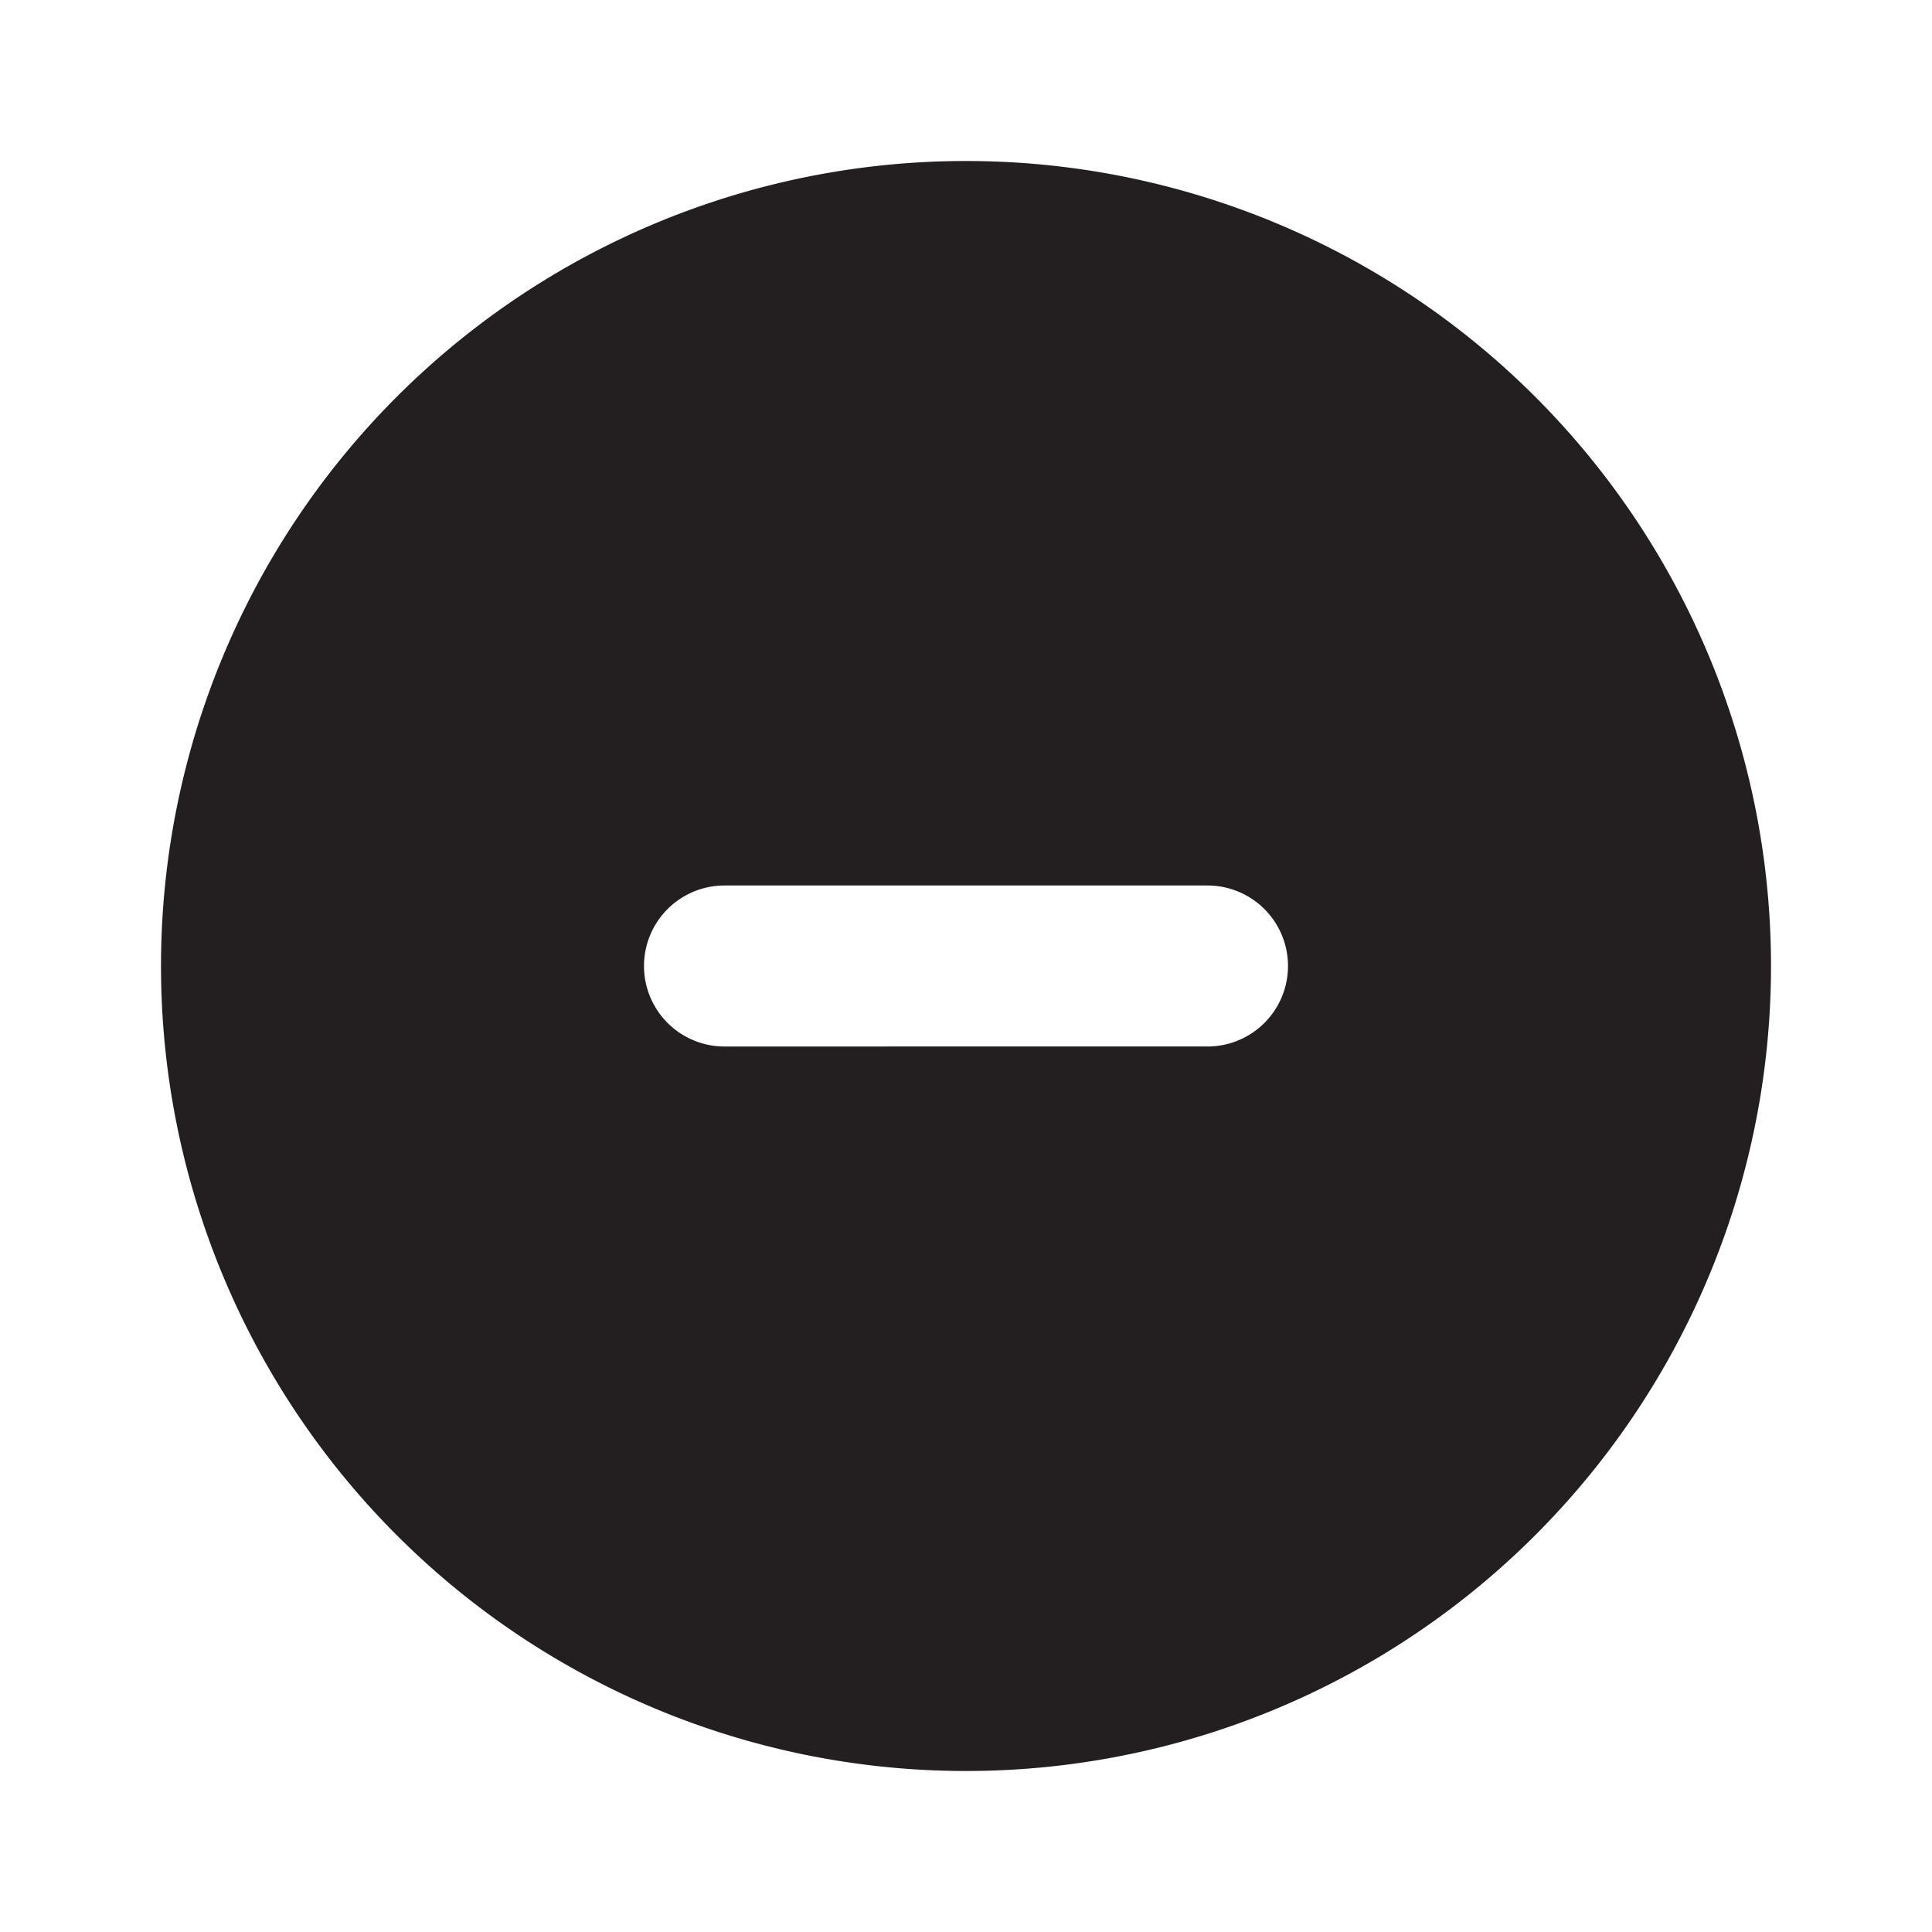 <svg xmlns="http://www.w3.org/2000/svg" viewBox="0 0 24 24"><defs><style>.cls-1{fill:#fff;opacity:0;}.cls-2{fill:#231f20;}</style></defs><title>minus-circle</title><g id="Layer_2" data-name="Layer 2"><g id="minus-circle"><g id="minus-circle-2" data-name="minus-circle"><rect class="cls-1" width="24" height="24"/><path class="cls-2" d="M12,2A10,10,0,1,0,22,12,10,10,0,0,0,12,2Zm3,11H9a1,1,0,0,1,0-2h6a1,1,0,0,1,0,2Z"/></g></g></g></svg>
